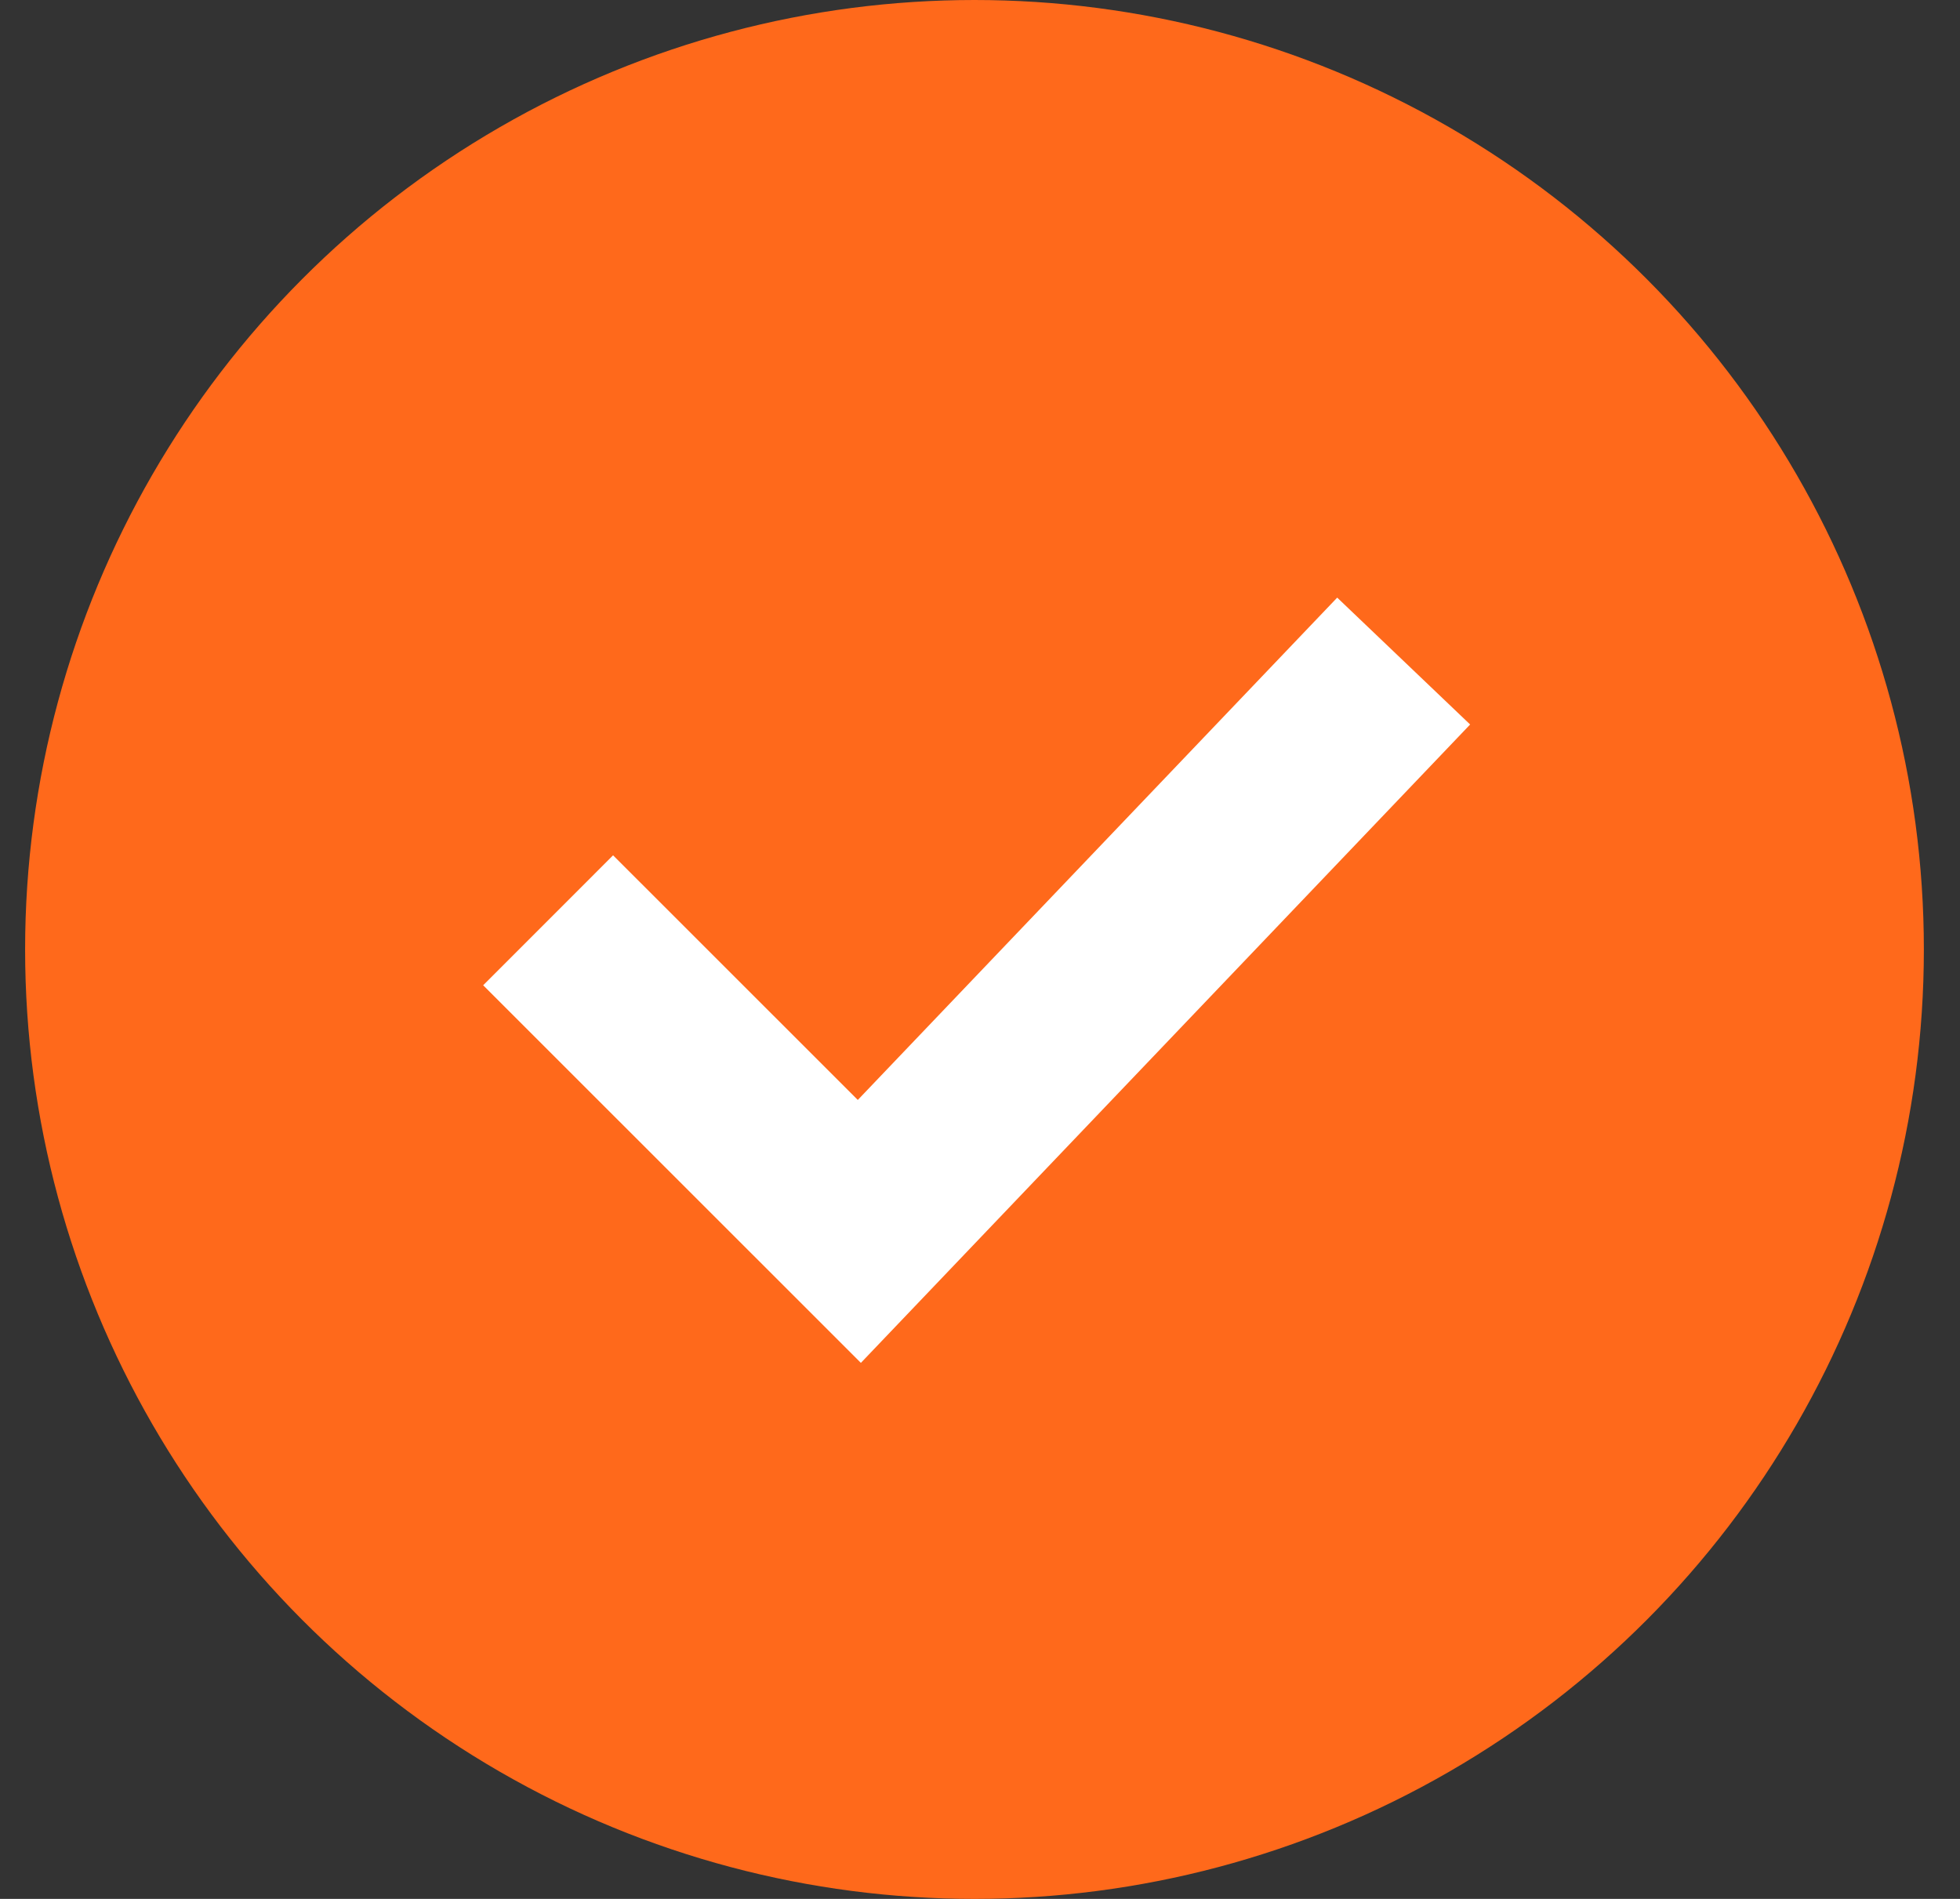 <svg xmlns="http://www.w3.org/2000/svg" width="32" height="31" viewBox="0 0 32 31" fill="none"><rect x="0" y="0" width="32" height="31" fill="#333333" stroke="none"/><circle cx="15.91" cy="15.5" r="15.5" fill="#FF691B"></circle><path d="M8.949 15.024L14.03 20.103L22.917 10.792" stroke="white" stroke-width="3"></path></svg>